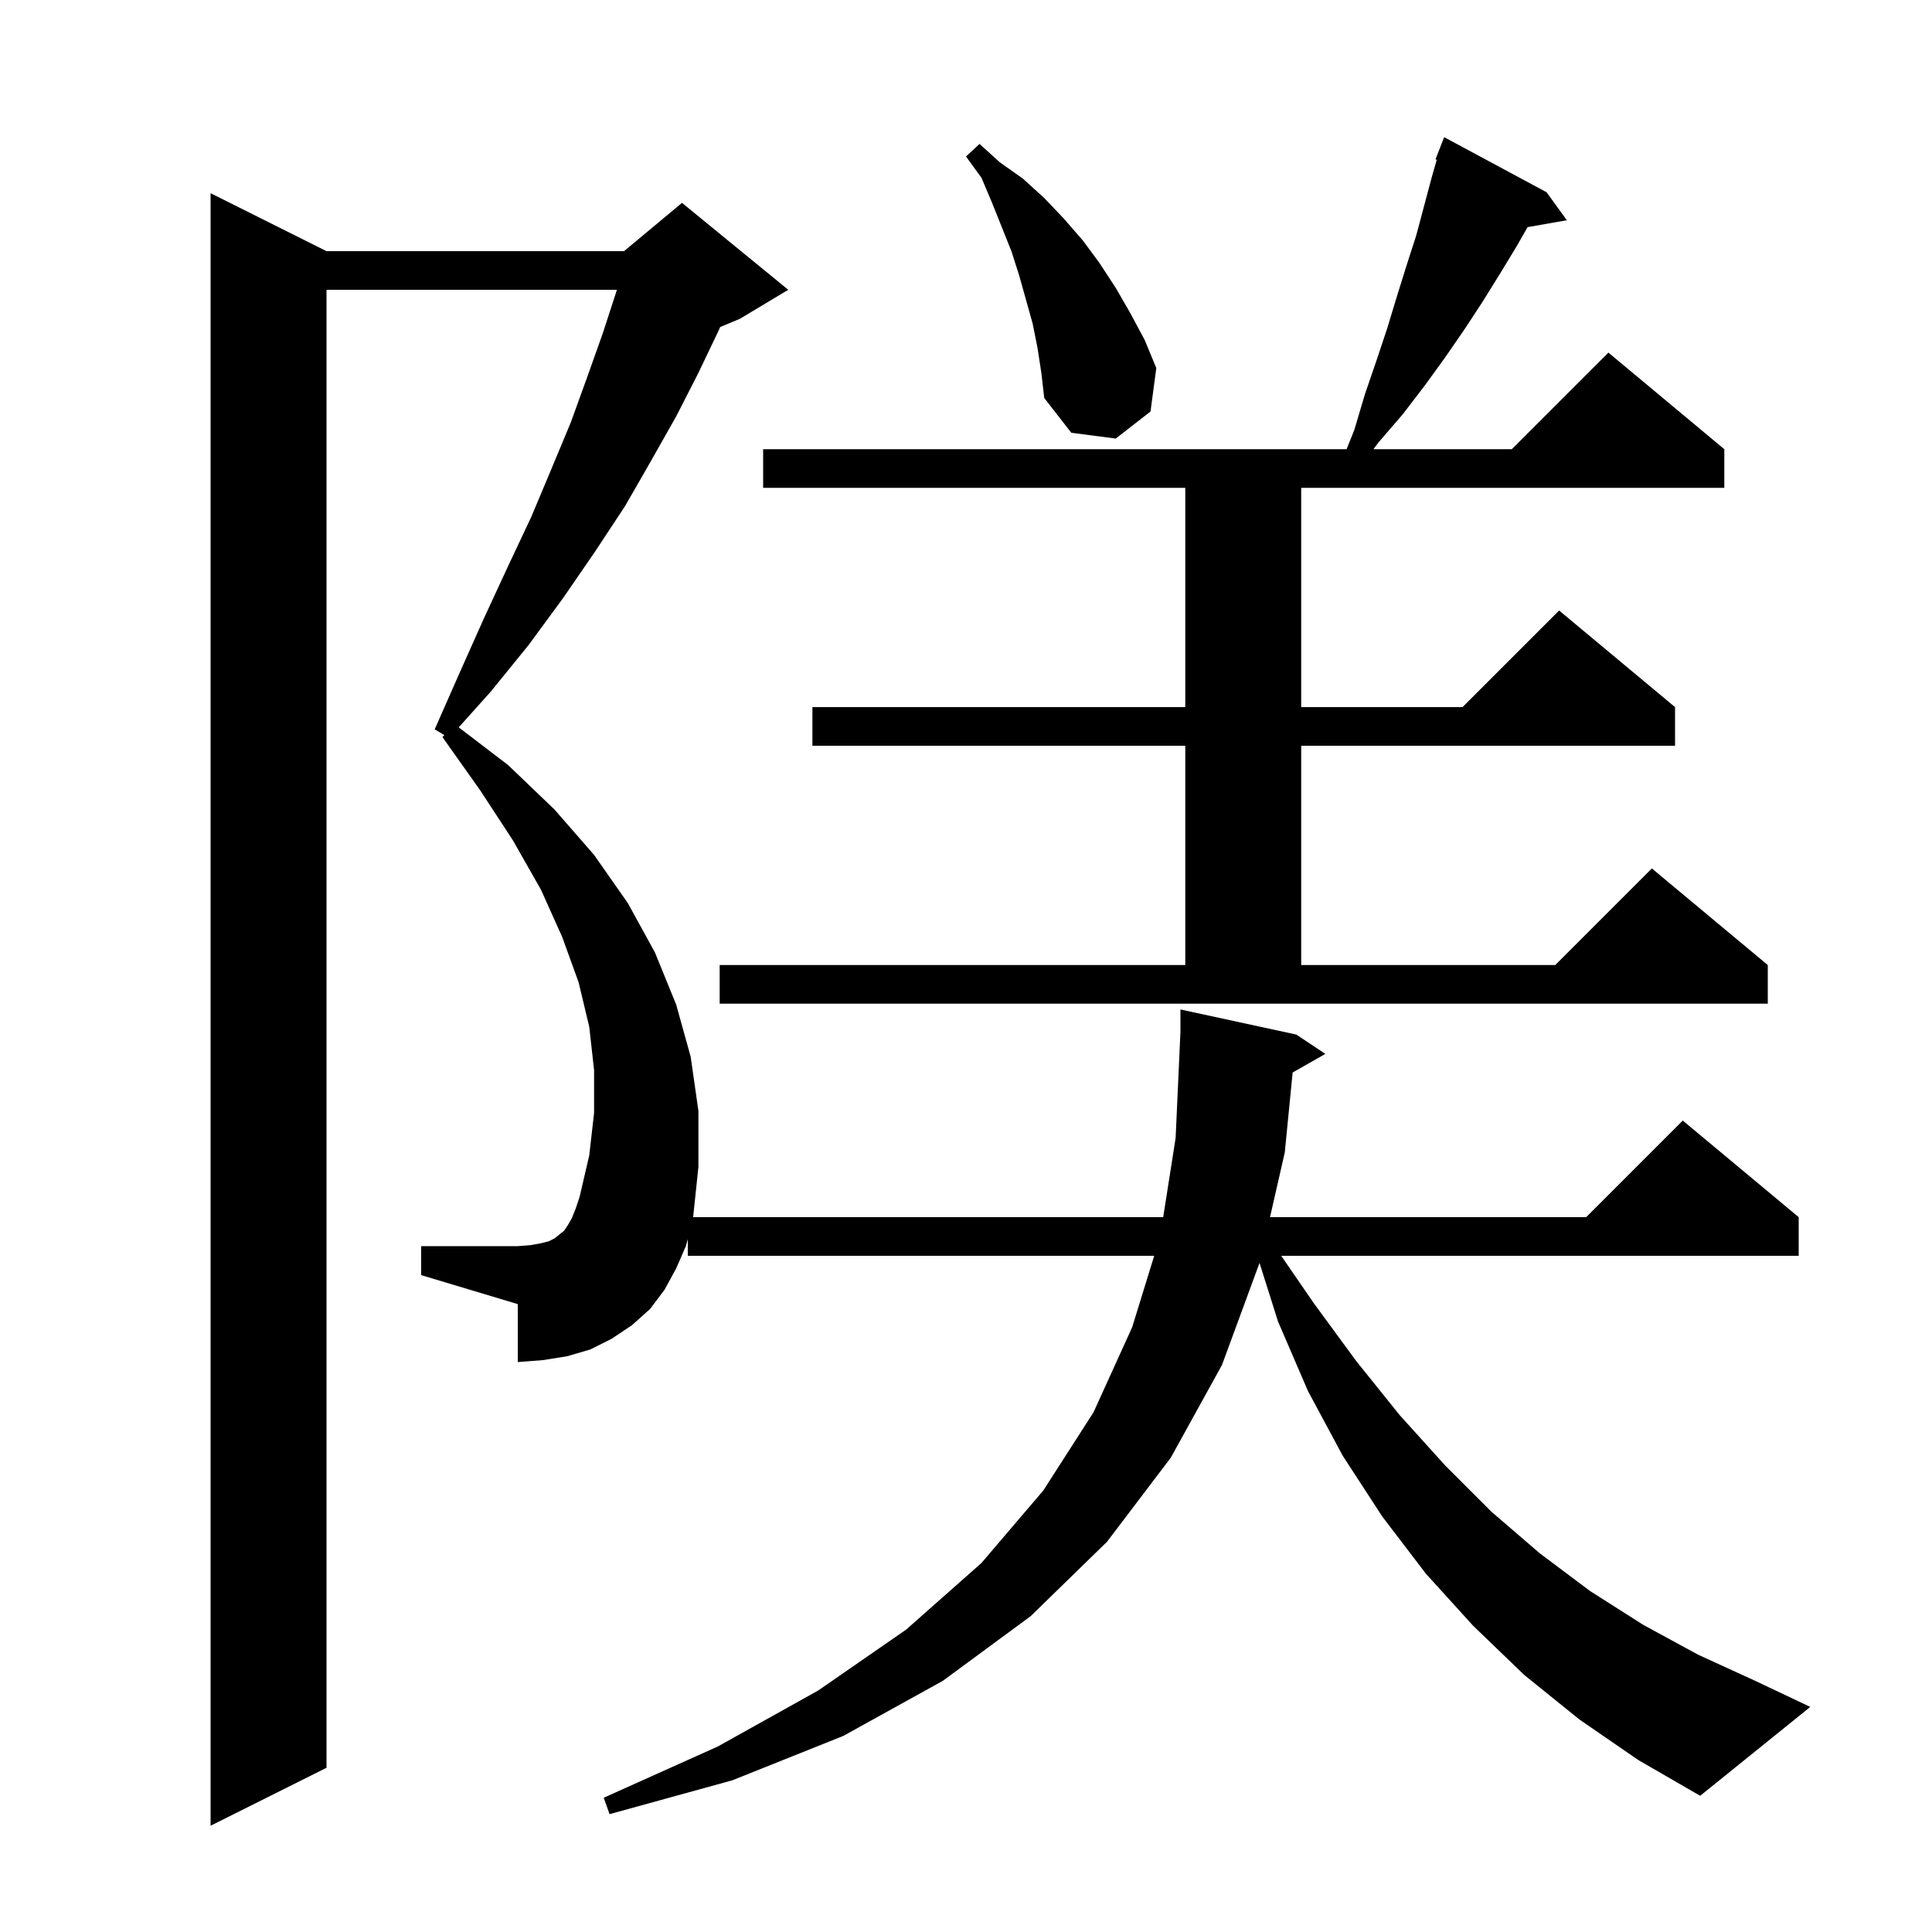 <svg xmlns="http://www.w3.org/2000/svg" xmlns:xlink="http://www.w3.org/1999/xlink" version="1.1" baseProfile="full" viewBox="0 0 200 200" width="200" height="200"><g fill="currentColor"><path d="M 163.5 178.0 L 157.8 173.4 L 152.5 168.3 L 147.6 162.9 L 143.1 157.0 L 139.0 150.7 L 135.4 144.0 L 132.3 136.8 L 130.386 130.738 L 126.5 141.3 L 121.2 150.9 L 114.6 159.6 L 106.7 167.3 L 97.6 174.0 L 87.3 179.7 L 75.8 184.3 L 63.1 187.8 L 62.5 186.1 L 74.3 180.8 L 84.7 175.0 L 93.8 168.7 L 101.6 161.8 L 108.0 154.3 L 113.2 146.2 L 117.2 137.4 L 119.483 130.0 L 71.2 130.0 L 71.2 128.286 L 71.0 129.0 L 70.0 131.3 L 68.8 133.5 L 67.3 135.5 L 65.4 137.2 L 63.3 138.6 L 61.1 139.7 L 58.7 140.4 L 56.2 140.8 L 53.6 141.0 L 53.6 135.0 L 43.6 132.0 L 43.6 129.0 L 53.6 129.0 L 54.9 128.9 L 56.0 128.7 L 56.8 128.5 L 57.4 128.2 L 58.4 127.4 L 58.8 126.8 L 59.2 126.1 L 59.6 125.1 L 60.0 123.9 L 61.0 119.6 L 61.5 115.2 L 61.5 110.8 L 61.0 106.3 L 59.9 101.7 L 58.2 97.0 L 56.0 92.1 L 53.1 87.0 L 49.7 81.8 L 45.8 76.3 L 46.0 76.1 L 45.0 75.5 L 47.6 69.6 L 50.1 64.0 L 52.6 58.6 L 55.0 53.5 L 57.1 48.5 L 59.1 43.7 L 60.8 39.0 L 62.4 34.5 L 63.8 30.2 L 63.854 30.0 L 33.8 30.0 L 33.8 183.0 L 21.8 189.0 L 21.8 20.0 L 33.8 26.0 L 64.6 26.0 L 70.6 21.0 L 81.6 30.0 L 76.6 33.0 L 74.549 33.855 L 74.4 34.2 L 72.3 38.6 L 70.0 43.1 L 67.4 47.7 L 64.7 52.4 L 61.6 57.1 L 58.3 61.9 L 54.7 66.8 L 50.8 71.6 L 47.488 75.297 L 52.6 79.2 L 57.4 83.8 L 61.5 88.5 L 65.0 93.5 L 67.8 98.6 L 70.0 104.0 L 71.5 109.4 L 72.3 115.0 L 72.3 120.8 L 71.753 126.0 L 120.414 126.0 L 121.7 117.8 L 122.2 106.8 L 122.2 104.5 L 134.2 107.1 L 137.2 109.1 L 133.814 111.025 L 133.0 119.3 L 131.472 126.0 L 164.2 126.0 L 174.2 116.0 L 186.2 126.0 L 186.2 130.0 L 132.631 130.0 L 136.0 134.9 L 140.4 140.9 L 144.9 146.5 L 149.6 151.7 L 154.4 156.5 L 159.4 160.8 L 164.6 164.7 L 170.1 168.2 L 175.8 171.3 L 181.7 174.0 L 187.4 176.7 L 176.0 185.9 L 169.6 182.2 Z M 74.5 99.9 L 122.7 99.9 L 122.7 77.2 L 84.1 77.2 L 84.1 73.2 L 122.7 73.2 L 122.7 50.5 L 79.0 50.5 L 79.0 46.5 L 139.4 46.5 L 140.2 44.5 L 141.3 40.8 L 142.5 37.3 L 143.6 34.0 L 144.6 30.7 L 145.6 27.5 L 146.6 24.4 L 148.2 18.4 L 148.732 16.539 L 148.6 16.5 L 149.5 14.2 L 160.1 19.9 L 162.2 22.8 L 158.135 23.513 L 157.0 25.5 L 155.3 28.3 L 153.5 31.2 L 151.6 34.1 L 149.6 37.0 L 147.5 39.9 L 145.2 42.9 L 142.7 45.8 L 142.181 46.5 L 156.5 46.5 L 166.5 36.5 L 178.5 46.5 L 178.5 50.5 L 134.7 50.5 L 134.7 73.2 L 151.4 73.2 L 161.4 63.2 L 173.4 73.2 L 173.4 77.2 L 134.7 77.2 L 134.7 99.9 L 161.0 99.9 L 171.0 89.9 L 183.0 99.9 L 183.0 103.9 L 74.5 103.9 Z M 107.4 36.0 L 106.9 33.5 L 105.5 28.5 L 104.7 26.0 L 102.7 21.0 L 101.6 18.4 L 100.0 16.2 L 101.4 14.9 L 103.5 16.8 L 105.9 18.5 L 108.1 20.5 L 110.1 22.6 L 112.1 24.9 L 113.8 27.2 L 115.5 29.8 L 117.0 32.4 L 118.5 35.2 L 119.7 38.1 L 119.1 42.6 L 115.5 45.4 L 110.9 44.8 L 108.1 41.2 L 107.8 38.6 Z "/></g></svg>